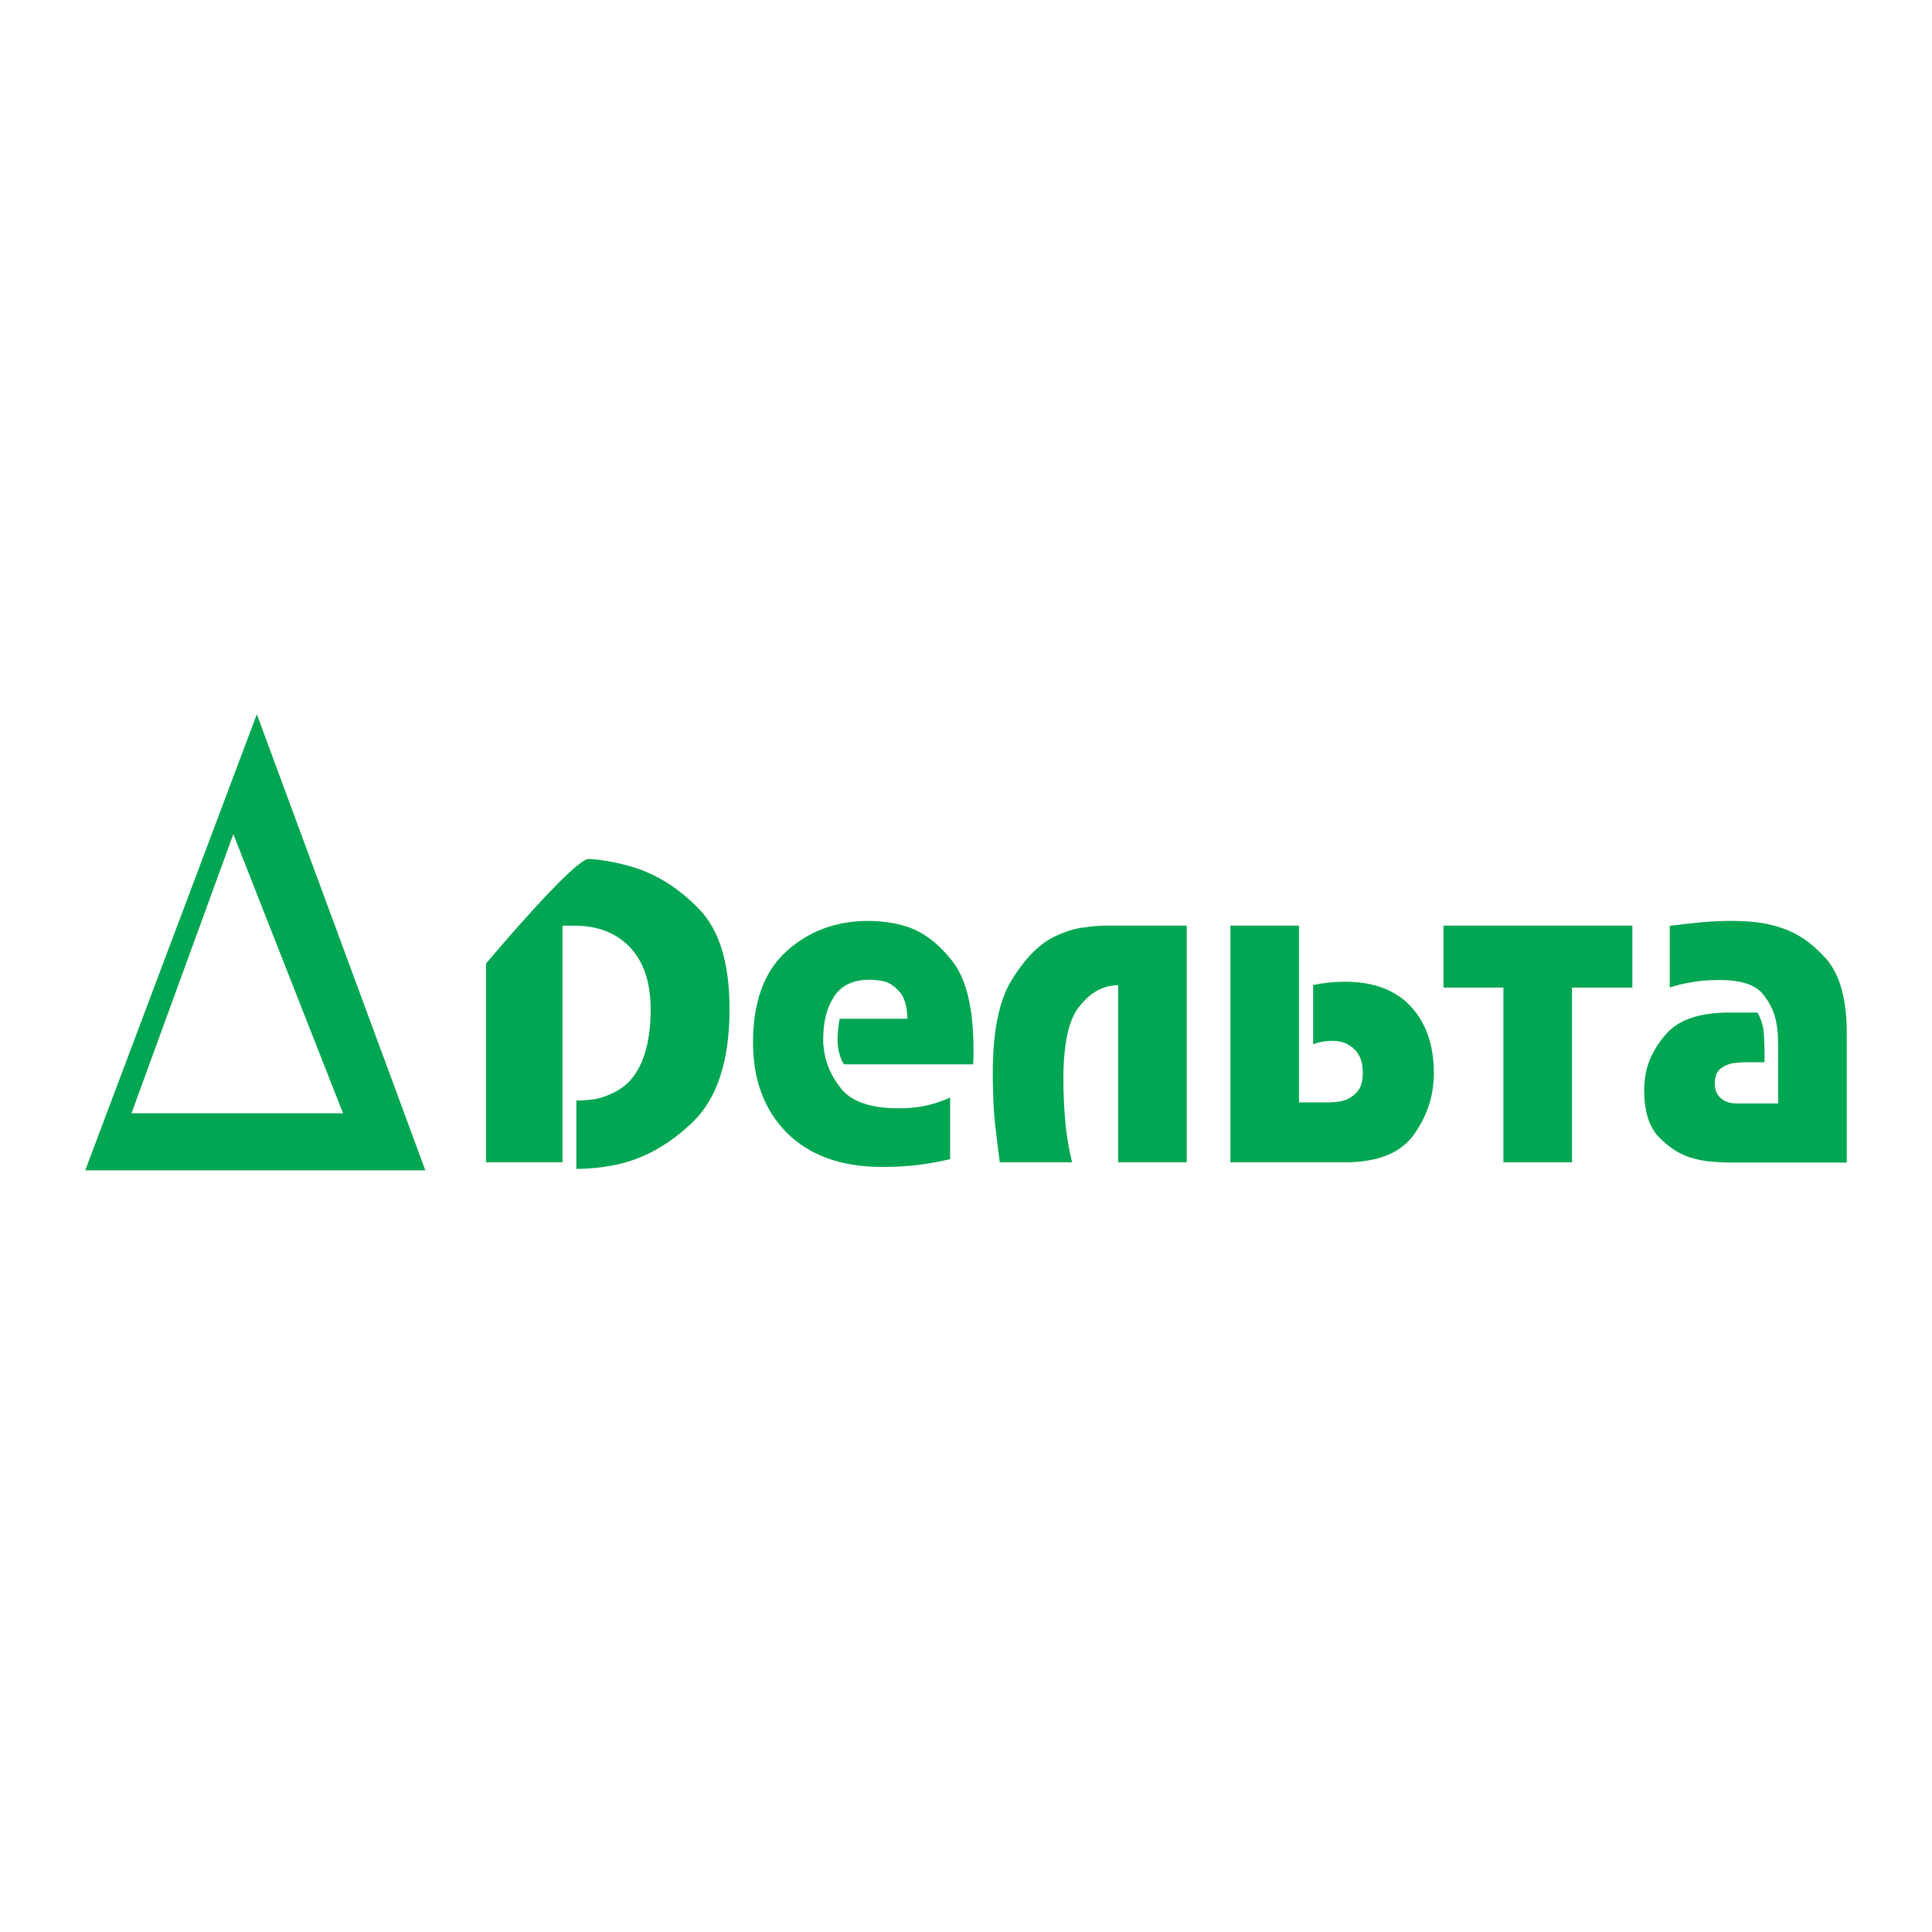 <?xml version="1.0" encoding="utf-8"?>
<!-- Generator: Adobe Illustrator 13.0.0, SVG Export Plug-In . SVG Version: 6.00 Build 14948)  -->
<!DOCTYPE svg PUBLIC "-//W3C//DTD SVG 1.0//EN" "http://www.w3.org/TR/2001/REC-SVG-20010904/DTD/svg10.dtd">
<svg version="1.0" id="Layer_1" xmlns="http://www.w3.org/2000/svg" xmlns:xlink="http://www.w3.org/1999/xlink" x="0px" y="0px"
	 width="192.756px" height="192.756px" viewBox="0 0 192.756 192.756" enable-background="new 0 0 192.756 192.756"
	 xml:space="preserve">
<g>
	<polygon fill-rule="evenodd" clip-rule="evenodd" fill="#FFFFFF" points="0,0 192.756,0 192.756,192.756 0,192.756 0,0 	"/>
	<path fill-rule="evenodd" clip-rule="evenodd" fill="#00A651" d="M58.761,85.695c1.444,0.095,2.93,0.375,4.457,0.839
		c2.398,0.738,4.592,2.146,6.582,4.222c1.989,2.077,2.984,5.384,2.984,9.919c0,5.165-1.23,8.929-3.688,11.293
		c-2.458,2.364-5.148,3.805-8.07,4.324c-0.601,0.109-1.196,0.19-1.783,0.246c-0.587,0.054-1.167,0.081-1.74,0.081v-6.831
		c0.053,0,0.095,0,0.122,0c0.027,0,0.055,0,0.082,0c0.027,0,0.055,0,0.083,0c0.381,0,0.839-0.034,1.372-0.103
		s1.071-0.225,1.618-0.47c0.465-0.19,0.908-0.437,1.331-0.737s0.813-0.696,1.168-1.187c0.546-0.764,0.956-1.705,1.229-2.824
		c0.273-1.118,0.41-2.359,0.41-3.726c0-2.701-0.687-4.774-2.057-6.22c-1.373-1.447-3.226-2.169-5.56-2.169H56.12v23.611H48.5v-19.84
		C48.5,96.124,57.316,85.599,58.761,85.695L58.761,85.695z"/>
	<path fill-rule="evenodd" clip-rule="evenodd" fill="#00A651" d="M94.794,115.651c-1.038,0.246-2.104,0.436-3.195,0.574
		c-1.092,0.135-2.281,0.203-3.564,0.203c-4.07,0-7.238-1.13-9.505-3.39c-2.267-2.261-3.4-5.269-3.4-9.026
		c0-4.057,1.113-7.092,3.339-9.107c2.226-2.015,4.949-3.023,8.171-3.023c0.546,0,1.153,0.042,1.823,0.124s1.345,0.231,2.027,0.448
		c1.667,0.546,3.189,1.712,4.568,3.497c1.379,1.785,2.069,4.722,2.069,8.809c0,0.11,0,0.227,0,0.349s0,0.238,0,0.347
		c0,0.138-0.007,0.26-0.02,0.368c-0.015,0.109-0.021,0.231-0.021,0.367H84.222c-0.028-0.054-0.069-0.116-0.124-0.185
		c-0.055-0.068-0.095-0.143-0.122-0.224c-0.11-0.246-0.205-0.54-0.287-0.882c-0.083-0.342-0.123-0.73-0.123-1.167
		c0-0.246,0.013-0.547,0.04-0.901c0.027-0.355,0.082-0.752,0.165-1.189h6.76c-0.028-1.23-0.281-2.118-0.759-2.666
		c-0.478-0.546-0.989-0.901-1.536-1.066c-0.273-0.054-0.533-0.095-0.778-0.122c-0.246-0.026-0.478-0.041-0.695-0.041
		c-1.64,0-2.821,0.559-3.544,1.675c-0.724,1.116-1.085,2.521-1.085,4.208c0,0.137,0,0.272,0,0.408c0,0.138,0.014,0.272,0.041,0.409
		c0.137,1.524,0.73,2.928,1.782,4.207c1.05,1.28,2.957,1.921,5.715,1.921c0.901,0,1.735-0.074,2.5-0.225
		c0.765-0.15,1.501-0.377,2.212-0.677c0.083-0.027,0.15-0.056,0.205-0.082c0.054-0.027,0.123-0.055,0.204-0.082V115.651
		L94.794,115.651z"/>
	<path fill-rule="evenodd" clip-rule="evenodd" fill="#00A651" d="M111.559,98.294c-0.082,0-0.164,0-0.244,0
		c-0.082,0-0.164,0.014-0.244,0.041c-1.251,0.109-2.394,0.818-3.426,2.128c-1.034,1.309-1.55,3.708-1.55,7.197
		c0,1.255,0.054,2.577,0.164,3.968c0.108,1.392,0.341,2.837,0.696,4.336h-7.21c-0.083-0.602-0.165-1.25-0.246-1.947
		c-0.083-0.697-0.164-1.387-0.245-2.07c-0.083-0.874-0.138-1.734-0.165-2.582c-0.026-0.848-0.04-1.612-0.04-2.297
		c0-4.099,0.605-7.158,1.82-9.182c1.214-2.021,2.544-3.442,3.99-4.263c1.09-0.573,2.119-0.928,3.088-1.065
		c0.968-0.137,1.698-0.205,2.189-0.205h8.264v23.611h-6.842V98.294L111.559,98.294z"/>
	<path fill-rule="evenodd" clip-rule="evenodd" fill="#00A651" d="M129.597,109.983h3.082c0.163,0,0.376-0.015,0.638-0.041
		c0.261-0.026,0.541-0.082,0.843-0.164c0.466-0.163,0.884-0.449,1.254-0.858c0.368-0.409,0.555-1.051,0.555-1.924
		c0-1.01-0.287-1.786-0.862-2.333c-0.573-0.544-1.283-0.818-2.129-0.818c-0.41,0-0.785,0.035-1.127,0.104s-0.622,0.144-0.84,0.226
		v-5.9c0.274-0.054,0.54-0.102,0.799-0.144c0.26-0.04,0.525-0.074,0.8-0.103c0.245-0.026,0.498-0.046,0.757-0.061
		c0.259-0.014,0.525-0.021,0.799-0.021c2.869,0,5.067,0.826,6.597,2.477c1.53,1.651,2.294,3.87,2.294,6.654c0,0.028,0,0.049,0,0.062
		s0,0.034,0,0.062c-0.027,2.184-0.697,4.189-2.009,6.019c-1.312,1.83-3.609,2.744-6.891,2.744h-11.4V92.353h6.842V109.983
		L129.597,109.983z"/>
	<polygon fill-rule="evenodd" clip-rule="evenodd" fill="#00A651" points="162.86,98.529 156.838,98.529 156.838,115.964 
		149.995,115.964 149.995,98.529 144.014,98.529 144.014,92.353 162.86,92.353 162.86,98.529 	"/>
	<path fill-rule="evenodd" clip-rule="evenodd" fill="#00A651" d="M166.595,92.375c1.229-0.164,2.313-0.287,3.257-0.368
		c0.941-0.082,1.836-0.124,2.683-0.124c0.081,0,0.164,0,0.245,0c0.082,0,0.164,0,0.247,0c0.627,0,1.344,0.042,2.15,0.124
		c0.806,0.082,1.618,0.259,2.438,0.531c1.667,0.519,3.188,1.555,4.567,3.111c1.38,1.555,2.07,4.037,2.07,7.447v12.89h-11.743
		c-0.409,0-0.976-0.027-1.698-0.082c-0.724-0.053-1.479-0.204-2.27-0.45c-1.119-0.383-2.149-1.072-3.091-2.071
		c-0.939-0.996-1.41-2.548-1.41-4.653c0-0.19,0.006-0.382,0.021-0.573c0.014-0.19,0.034-0.396,0.062-0.616
		c0.218-1.611,0.948-3.102,2.191-4.469c1.242-1.365,3.325-2.049,6.247-2.049h2.787c0.354,0.655,0.56,1.298,0.614,1.926
		c0.054,0.628,0.082,1.229,0.082,1.802c0,0.055,0,0.103,0,0.145c0,0.041,0,0.089,0,0.143v0.942h-1.968
		c-0.189,0-0.374,0.007-0.552,0.021c-0.179,0.015-0.376,0.033-0.595,0.061c-0.465,0.083-0.888,0.268-1.271,0.555
		c-0.383,0.289-0.572,0.788-0.572,1.501c0,0.604,0.196,1.082,0.59,1.438c0.395,0.356,0.932,0.534,1.612,0.534h4.12v-5.442v-0.042
		c0-0.354-0.008-0.742-0.021-1.165c-0.014-0.423-0.062-0.853-0.143-1.29c-0.164-1.091-0.629-2.094-1.394-3.008
		c-0.764-0.914-2.199-1.371-4.301-1.371c-0.328,0-0.643,0.008-0.943,0.021s-0.587,0.035-0.86,0.062
		c-0.464,0.056-0.948,0.13-1.454,0.226c-0.506,0.095-1.071,0.239-1.699,0.43V92.375L166.595,92.375z"/>
	<path fill-rule="evenodd" clip-rule="evenodd" fill="#00A651" d="M25.626,71.261L8.504,116.764h33.932L25.626,71.261L25.626,71.261
		z M23.281,83.223l10.946,27.853H13.118L23.281,83.223L23.281,83.223z"/>
</g>
</svg>

